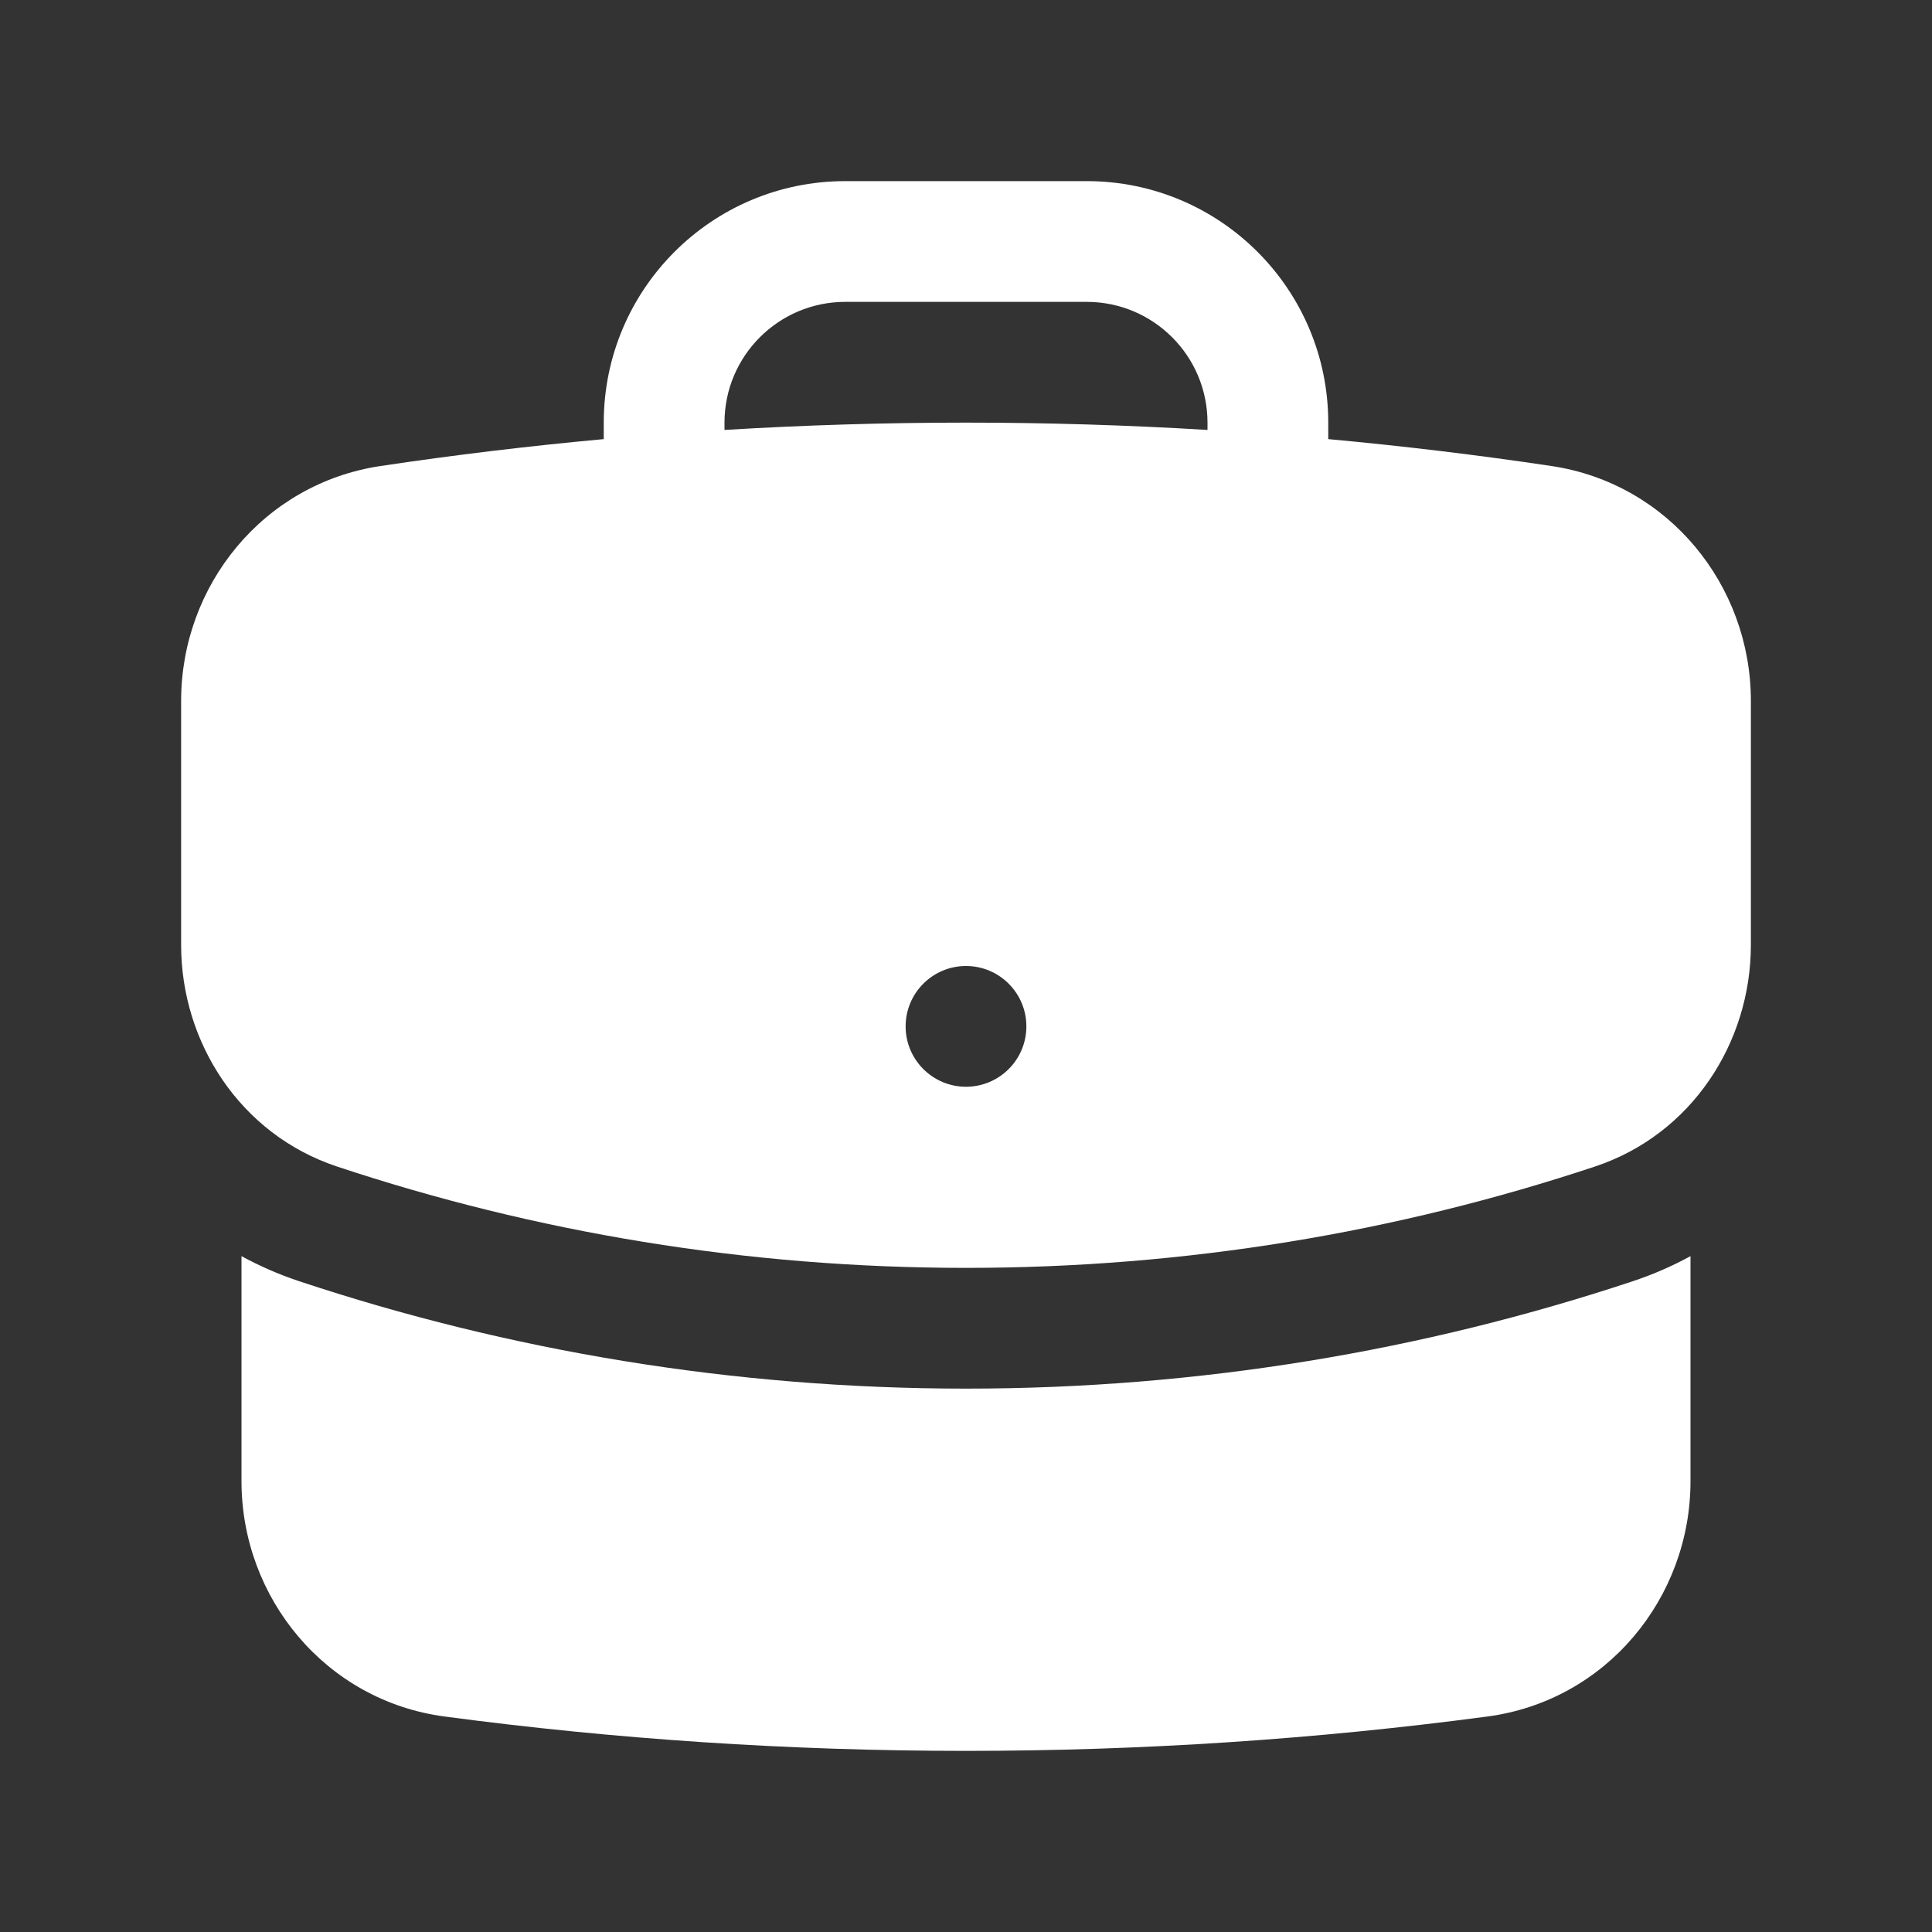 <svg width="28" height="28" viewBox="0 0 28 28" fill="none" xmlns="http://www.w3.org/2000/svg">
<rect x="0" y="0" width="28" height="28" fill="#333333" stroke="none"/>
<path fill-rule="evenodd" clip-rule="evenodd" d="M8.75 6.125C8.75 4.192 10.317 2.625 12.25 2.625H15.75C17.683 2.625 19.25 4.192 19.25 6.125V6.364C20.338 6.464 21.417 6.594 22.486 6.754C24.183 7.008 25.375 8.484 25.375 10.157V13.695C25.375 15.108 24.519 16.44 23.116 16.906C20.249 17.859 17.184 18.375 14 18.375C10.816 18.375 7.751 17.859 4.884 16.906C3.481 16.44 2.625 15.108 2.625 13.695V10.157C2.625 8.484 3.817 7.008 5.514 6.754C6.583 6.594 7.662 6.464 8.75 6.364V6.125ZM17.5 6.125V6.231C16.342 6.161 15.175 6.125 14 6.125C12.825 6.125 11.658 6.161 10.5 6.231V6.125C10.5 5.159 11.284 4.375 12.25 4.375H15.75C16.716 4.375 17.5 5.159 17.5 6.125ZM14 15.75C14.483 15.75 14.875 15.358 14.875 14.875C14.875 14.392 14.483 14 14 14C13.517 14 13.125 14.392 13.125 14.875C13.125 15.358 13.517 15.75 14 15.75Z" fill="white"/>
<path d="M3.5 21.467V18.205C3.76 18.347 4.038 18.469 4.332 18.567C7.374 19.578 10.626 20.125 14 20.125C17.374 20.125 20.626 19.578 23.668 18.567C23.962 18.469 24.24 18.347 24.5 18.205V21.467C24.5 23.16 23.278 24.649 21.556 24.877C19.084 25.206 16.561 25.375 14 25.375C11.438 25.375 8.916 25.206 6.444 24.877C4.722 24.649 3.5 23.16 3.5 21.467Z" fill="white"/>
</svg>
